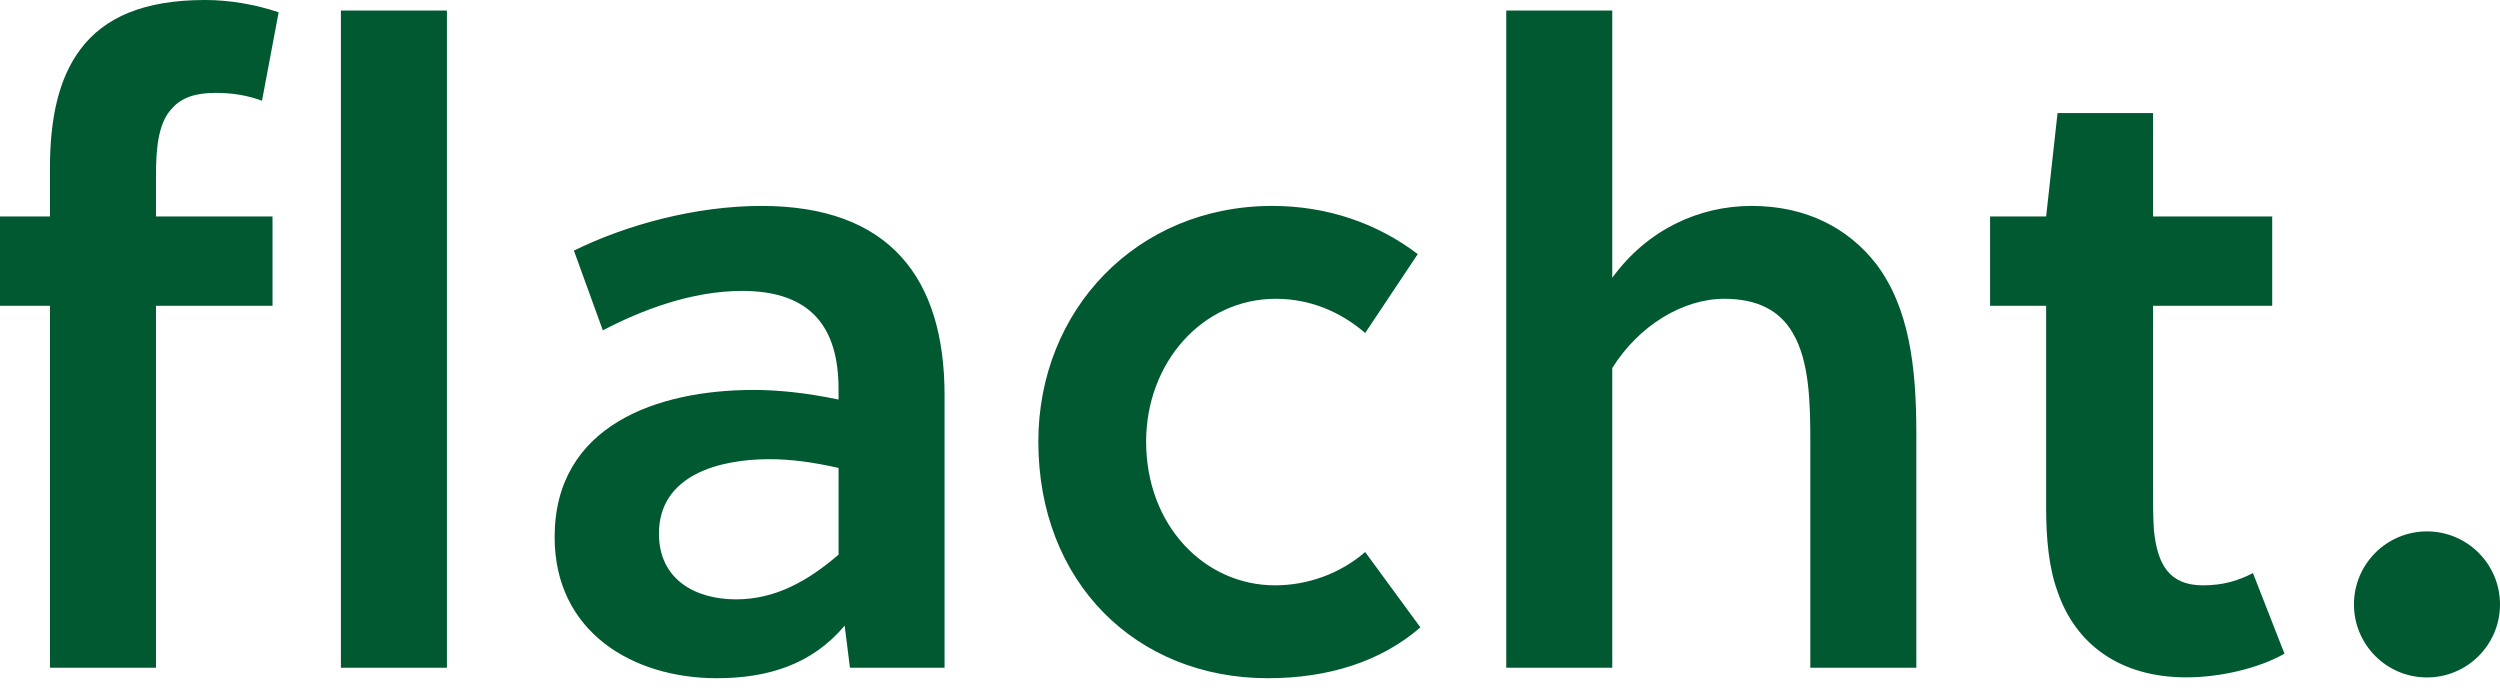 <svg width="120" height="33" viewBox="0 0 120 33" fill="none" xmlns="http://www.w3.org/2000/svg">
<path fill-rule="evenodd" clip-rule="evenodd" d="M13.081 14.679H7.487V32.05H2.397V14.679H0V10.389H2.397V8.076C2.397 5.678 2.818 3.743 3.87 2.355C5.005 0.841 6.898 0 9.842 0C11.02 0 12.239 0.21 13.375 0.589L12.576 4.837C11.903 4.585 11.188 4.458 10.347 4.458C9.337 4.458 8.706 4.711 8.286 5.173C7.613 5.846 7.487 7.024 7.487 8.454V10.389H13.081V14.679ZM116.495 32.517C118.43 32.517 120 30.948 120 29.012C120 27.076 118.43 25.507 116.495 25.507C114.559 25.507 112.99 27.076 112.99 29.012C112.99 30.948 114.559 32.517 116.495 32.517ZM21.452 0.505V32.05H16.363V0.505H21.452ZM45.339 32.05H40.797L40.544 30.031C38.988 31.881 36.885 32.554 34.404 32.554C30.366 32.554 26.622 30.325 26.622 25.783C26.622 20.399 31.585 18.717 36.17 18.717C37.306 18.717 38.651 18.843 40.25 19.179V18.674C40.25 15.73 38.946 13.964 35.623 13.964C33.184 13.964 30.786 14.889 28.936 15.857L27.548 12.029C30.113 10.767 33.436 9.884 36.548 9.884C42.689 9.884 45.339 13.333 45.339 18.969V32.05ZM40.251 26.624V22.46C38.947 22.166 37.896 22.04 36.928 22.04C34.531 22.04 31.629 22.797 31.629 25.615C31.629 27.802 33.353 28.769 35.33 28.769C37.223 28.769 38.779 27.886 40.251 26.624ZM65.529 26.498L68.179 30.115C66.286 31.755 63.762 32.554 60.86 32.554C54.551 32.554 49.84 27.97 49.84 21.198C49.84 14.889 54.551 9.884 61.071 9.884C63.72 9.884 66.118 10.725 68.052 12.197L65.529 15.983C64.309 14.931 62.837 14.342 61.239 14.342C57.706 14.342 55.014 17.413 55.014 21.198C55.014 25.236 57.832 28.096 61.197 28.096C62.753 28.096 64.309 27.549 65.529 26.498ZM77.389 0.505V13.333C79.072 11.02 81.553 9.884 84.077 9.884C86.684 9.884 88.703 10.936 90.049 12.66C91.647 14.763 91.984 17.623 91.984 20.778V32.05H86.895V21.156C86.895 19.348 86.853 17.329 86.053 15.983C85.422 14.889 84.329 14.342 82.773 14.342C80.754 14.342 78.651 15.646 77.389 17.665V32.05H72.3V0.505H77.389ZM109.066 14.679H103.346V23.638C103.346 24.269 103.346 24.773 103.388 25.446C103.557 27.129 104.145 28.096 105.744 28.096C106.669 28.096 107.426 27.886 108.141 27.507L109.655 31.377C108.393 32.092 106.543 32.513 104.945 32.513C101.706 32.513 99.603 30.872 98.762 28.391C98.341 27.255 98.215 25.825 98.215 24.395V14.679H95.523V10.389H98.215L98.762 5.426H103.346V10.389H109.066V14.679Z" fill="#005930"/>
</svg>
